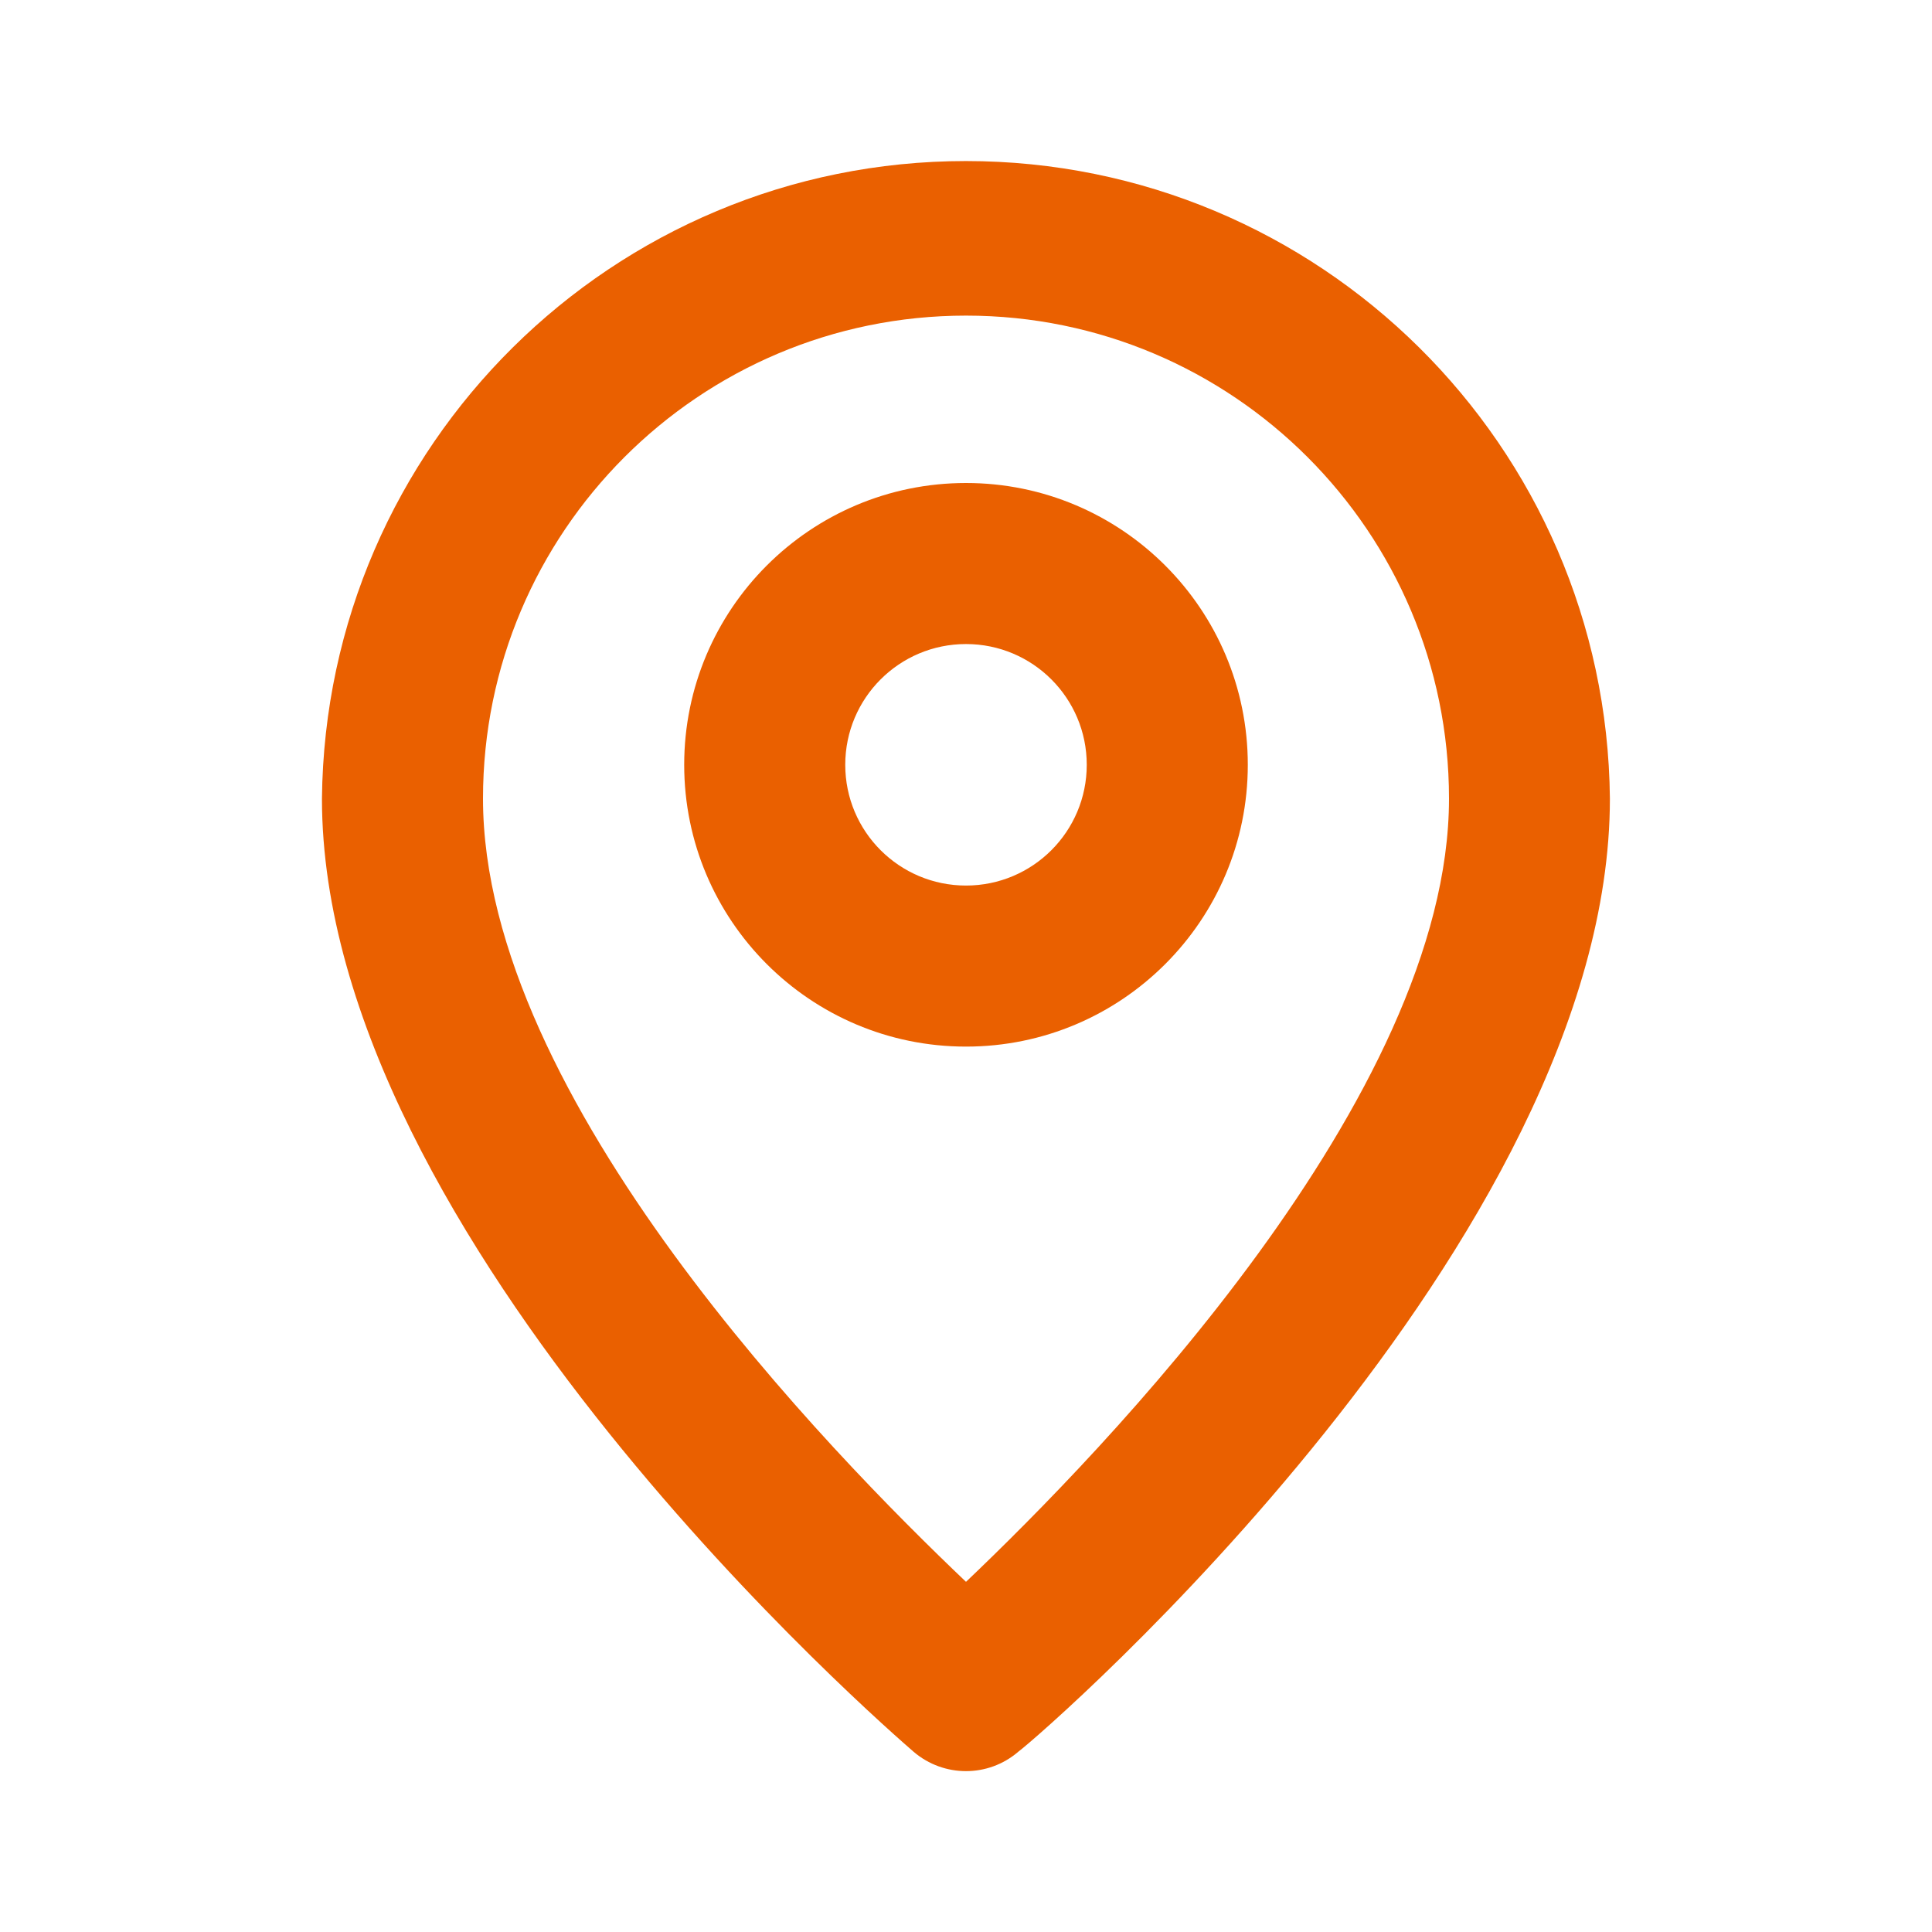 <?xml version="1.0" encoding="UTF-8"?> <svg xmlns="http://www.w3.org/2000/svg" id="_レイヤー_1" viewBox="0 0 128 128"><defs><style>.cls-1{fill:rgba(234,96,0,0);}.cls-1,.cls-2{stroke-width:0px;}.cls-2{fill:#ea6000;}</style></defs><rect class="cls-1" width="128" height="128"></rect><path class="cls-2" d="m64,10.67c-23.4,0-42.43,18.84-42.67,42.24,0,29.23,37.6,61.76,39.2,63.15,2,1.71,4.94,1.71,6.93,0,1.87-1.39,39.2-33.92,39.2-63.15-.23-23.4-19.27-42.24-42.67-42.24Zm0,94.13c-8.91-8.48-32-32-32-51.89,0-17.67,14.33-32,32-32s32,14.33,32,32c0,19.73-23.09,43.41-32,51.89Z"></path><path class="cls-2" d="m64,32c-10.31,0-18.67,8.36-18.67,18.67s8.36,18.67,18.67,18.67,18.67-8.36,18.67-18.67-8.36-18.67-18.67-18.67Zm0,26.67c-4.42,0-8-3.58-8-8s3.58-8,8-8,8,3.58,8,8-3.58,8-8,8Z"></path></svg> 